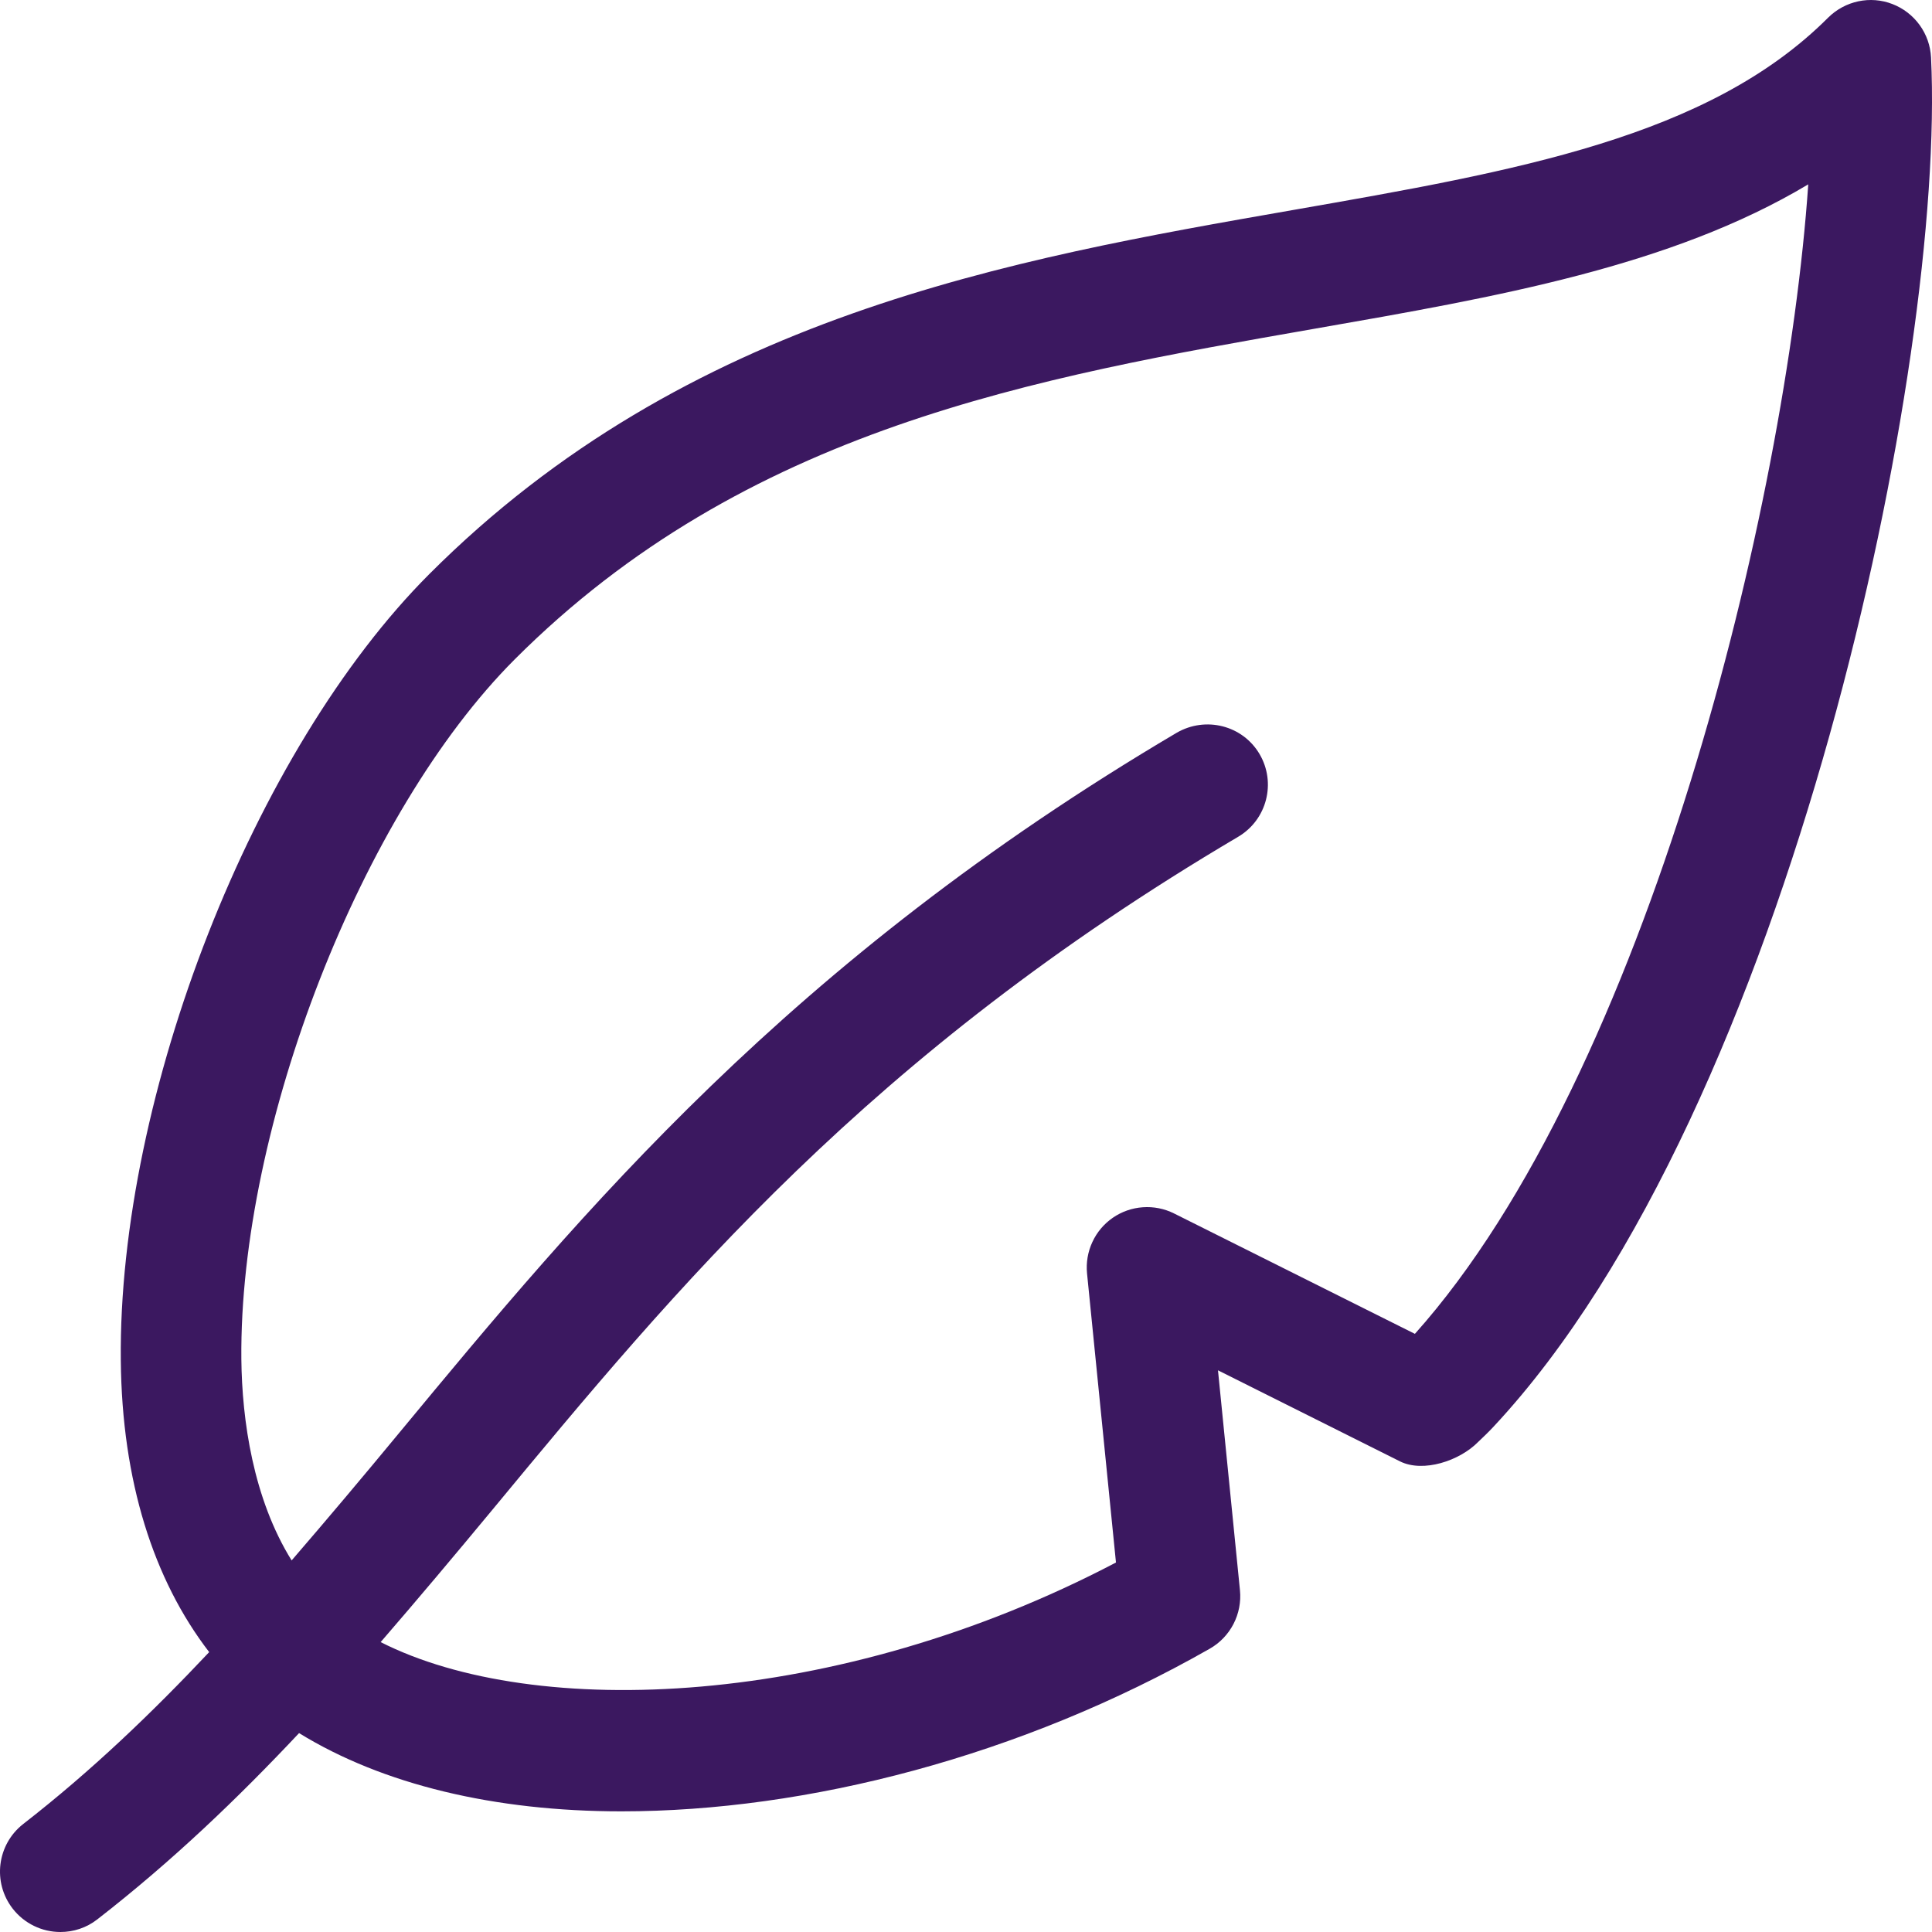 <?xml version="1.0" encoding="UTF-8"?> <svg xmlns="http://www.w3.org/2000/svg" width="40" height="40" viewBox="0 0 40 40" fill="none"><g clip-path="url(#clip0_2127_175)"><path d="M39.98 1.189C39.968 0.947 39.886 0.714 39.744 0.518C39.602 0.322 39.407 0.171 39.181 0.084C38.724 -0.094 38.202 0.016 37.849 0.366C35.371 2.845 31.394 3.54 26.788 4.345C20.903 5.372 14.233 6.538 8.889 11.885C5.252 15.523 2.446 22.675 2.501 28.164C2.525 30.662 3.176 32.704 4.331 34.205C3.147 35.462 1.899 36.661 0.482 37.763C-0.062 38.187 -0.161 38.972 0.264 39.518C0.381 39.668 0.531 39.79 0.702 39.873C0.873 39.957 1.061 40 1.251 40C1.519 40 1.79 39.915 2.018 39.736C3.574 38.527 4.923 37.232 6.192 35.882C7.928 36.951 10.247 37.502 12.864 37.502C16.707 37.502 21.131 36.365 25.046 34.135C25.256 34.016 25.427 33.837 25.538 33.623C25.649 33.408 25.696 33.165 25.672 32.925L25.217 28.371L28.987 30.257C29.468 30.495 30.217 30.244 30.598 29.859C30.709 29.754 30.82 29.648 30.924 29.536C37.083 22.938 40.287 7.432 39.98 1.188V1.189ZM29.294 27.616L24.307 25.123C24.107 25.023 23.884 24.979 23.661 24.995C23.439 25.01 23.224 25.085 23.04 25.212C22.856 25.339 22.709 25.513 22.616 25.716C22.522 25.918 22.484 26.143 22.506 26.365L23.105 32.35C17.321 35.385 11.069 35.615 7.881 33.998C8.657 33.101 9.423 32.189 10.197 31.255C14.026 26.627 17.985 21.841 25.636 17.324C26.231 16.972 26.427 16.205 26.077 15.611C25.726 15.016 24.962 14.825 24.364 15.17C16.338 19.909 12.052 25.091 8.27 29.66C7.524 30.563 6.784 31.442 6.038 32.307C5.242 31.027 5.01 29.406 4.997 28.14C4.951 23.32 7.489 16.822 10.655 13.653C15.441 8.864 21.428 7.818 27.217 6.806C30.987 6.148 34.593 5.519 37.438 3.817C36.98 10.465 34.103 22.235 29.294 27.616Z" fill="#3B1860"></path></g><defs><clipPath id="clip0_2127_175"><rect width="40" height="40" fill="white"></rect></clipPath></defs></svg> 